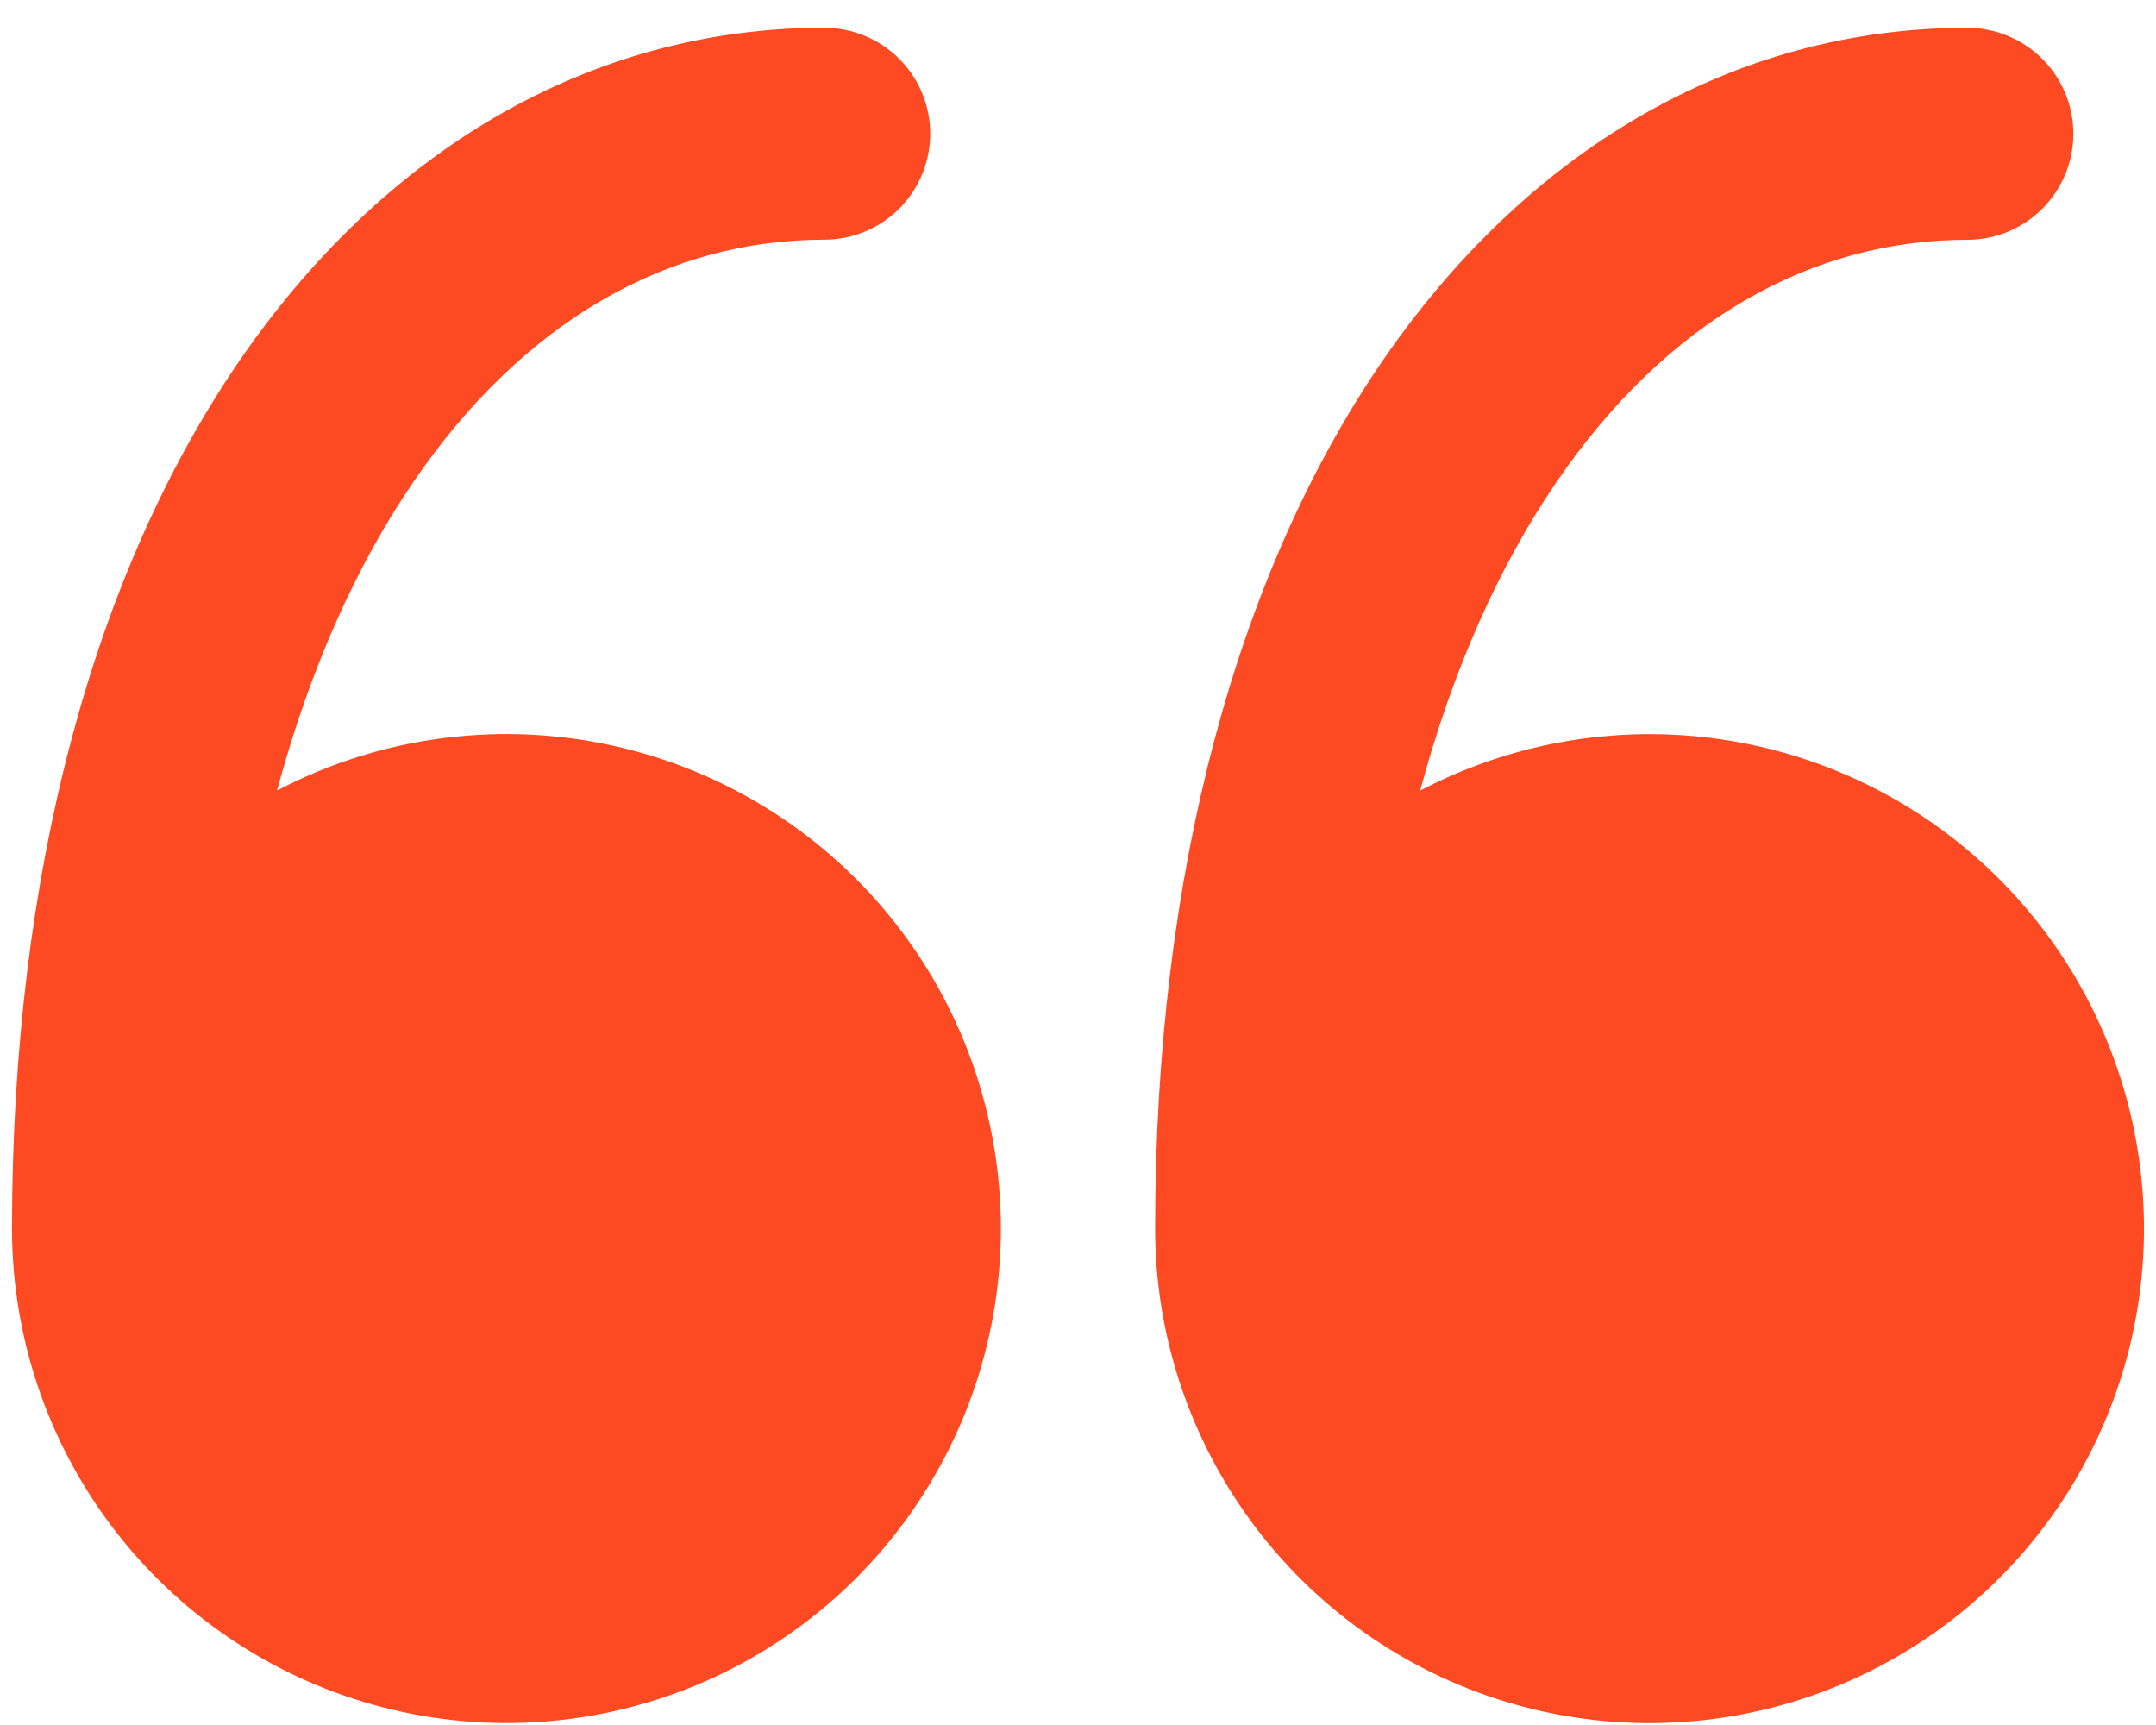 <svg width="40" height="32" viewBox="0 0 40 32" fill="none" xmlns="http://www.w3.org/2000/svg">
<path d="M21.431 22.794C21.432 24.797 22.088 26.744 23.299 28.34C24.511 29.935 26.211 31.09 28.14 31.628C30.07 32.166 32.122 32.057 33.984 31.319C35.846 30.581 37.416 29.254 38.453 27.54C39.489 25.826 39.937 23.82 39.726 21.828C39.516 19.836 38.659 17.968 37.287 16.508C35.915 15.049 34.103 14.079 32.127 13.746C30.152 13.414 28.122 13.737 26.348 14.666C26.961 12.391 27.826 10.486 28.861 8.966C30.932 5.921 33.644 4.448 36.501 4.448C37.022 4.448 37.522 4.241 37.891 3.872C38.26 3.503 38.467 3.003 38.467 2.482C38.467 1.961 38.26 1.461 37.891 1.092C37.522 0.724 37.022 0.516 36.501 0.516C32.122 0.516 28.279 2.831 25.609 6.754C22.962 10.649 21.431 16.145 21.431 22.794Z" fill="#FE4A23"/>
<path d="M0.223 22.792C0.223 24.795 0.879 26.743 2.091 28.338C3.302 29.933 5.003 31.088 6.932 31.626C8.861 32.164 10.914 32.056 12.776 31.318C14.638 30.58 16.208 29.252 17.244 27.538C18.281 25.825 18.729 23.819 18.518 21.827C18.308 19.835 17.451 17.966 16.079 16.507C14.707 15.048 12.895 14.078 10.919 13.745C8.944 13.412 6.914 13.735 5.14 14.665C5.753 12.39 6.618 10.485 7.653 8.965C9.724 5.919 12.436 4.446 15.293 4.446C15.814 4.446 16.314 4.239 16.683 3.871C17.051 3.502 17.258 3.002 17.258 2.481C17.258 1.959 17.051 1.459 16.683 1.091C16.314 0.722 15.814 0.515 15.293 0.515C10.913 0.515 7.071 2.829 4.401 6.753C1.754 10.647 0.223 16.143 0.223 22.792Z" fill="#FE4A23"/>
</svg>
